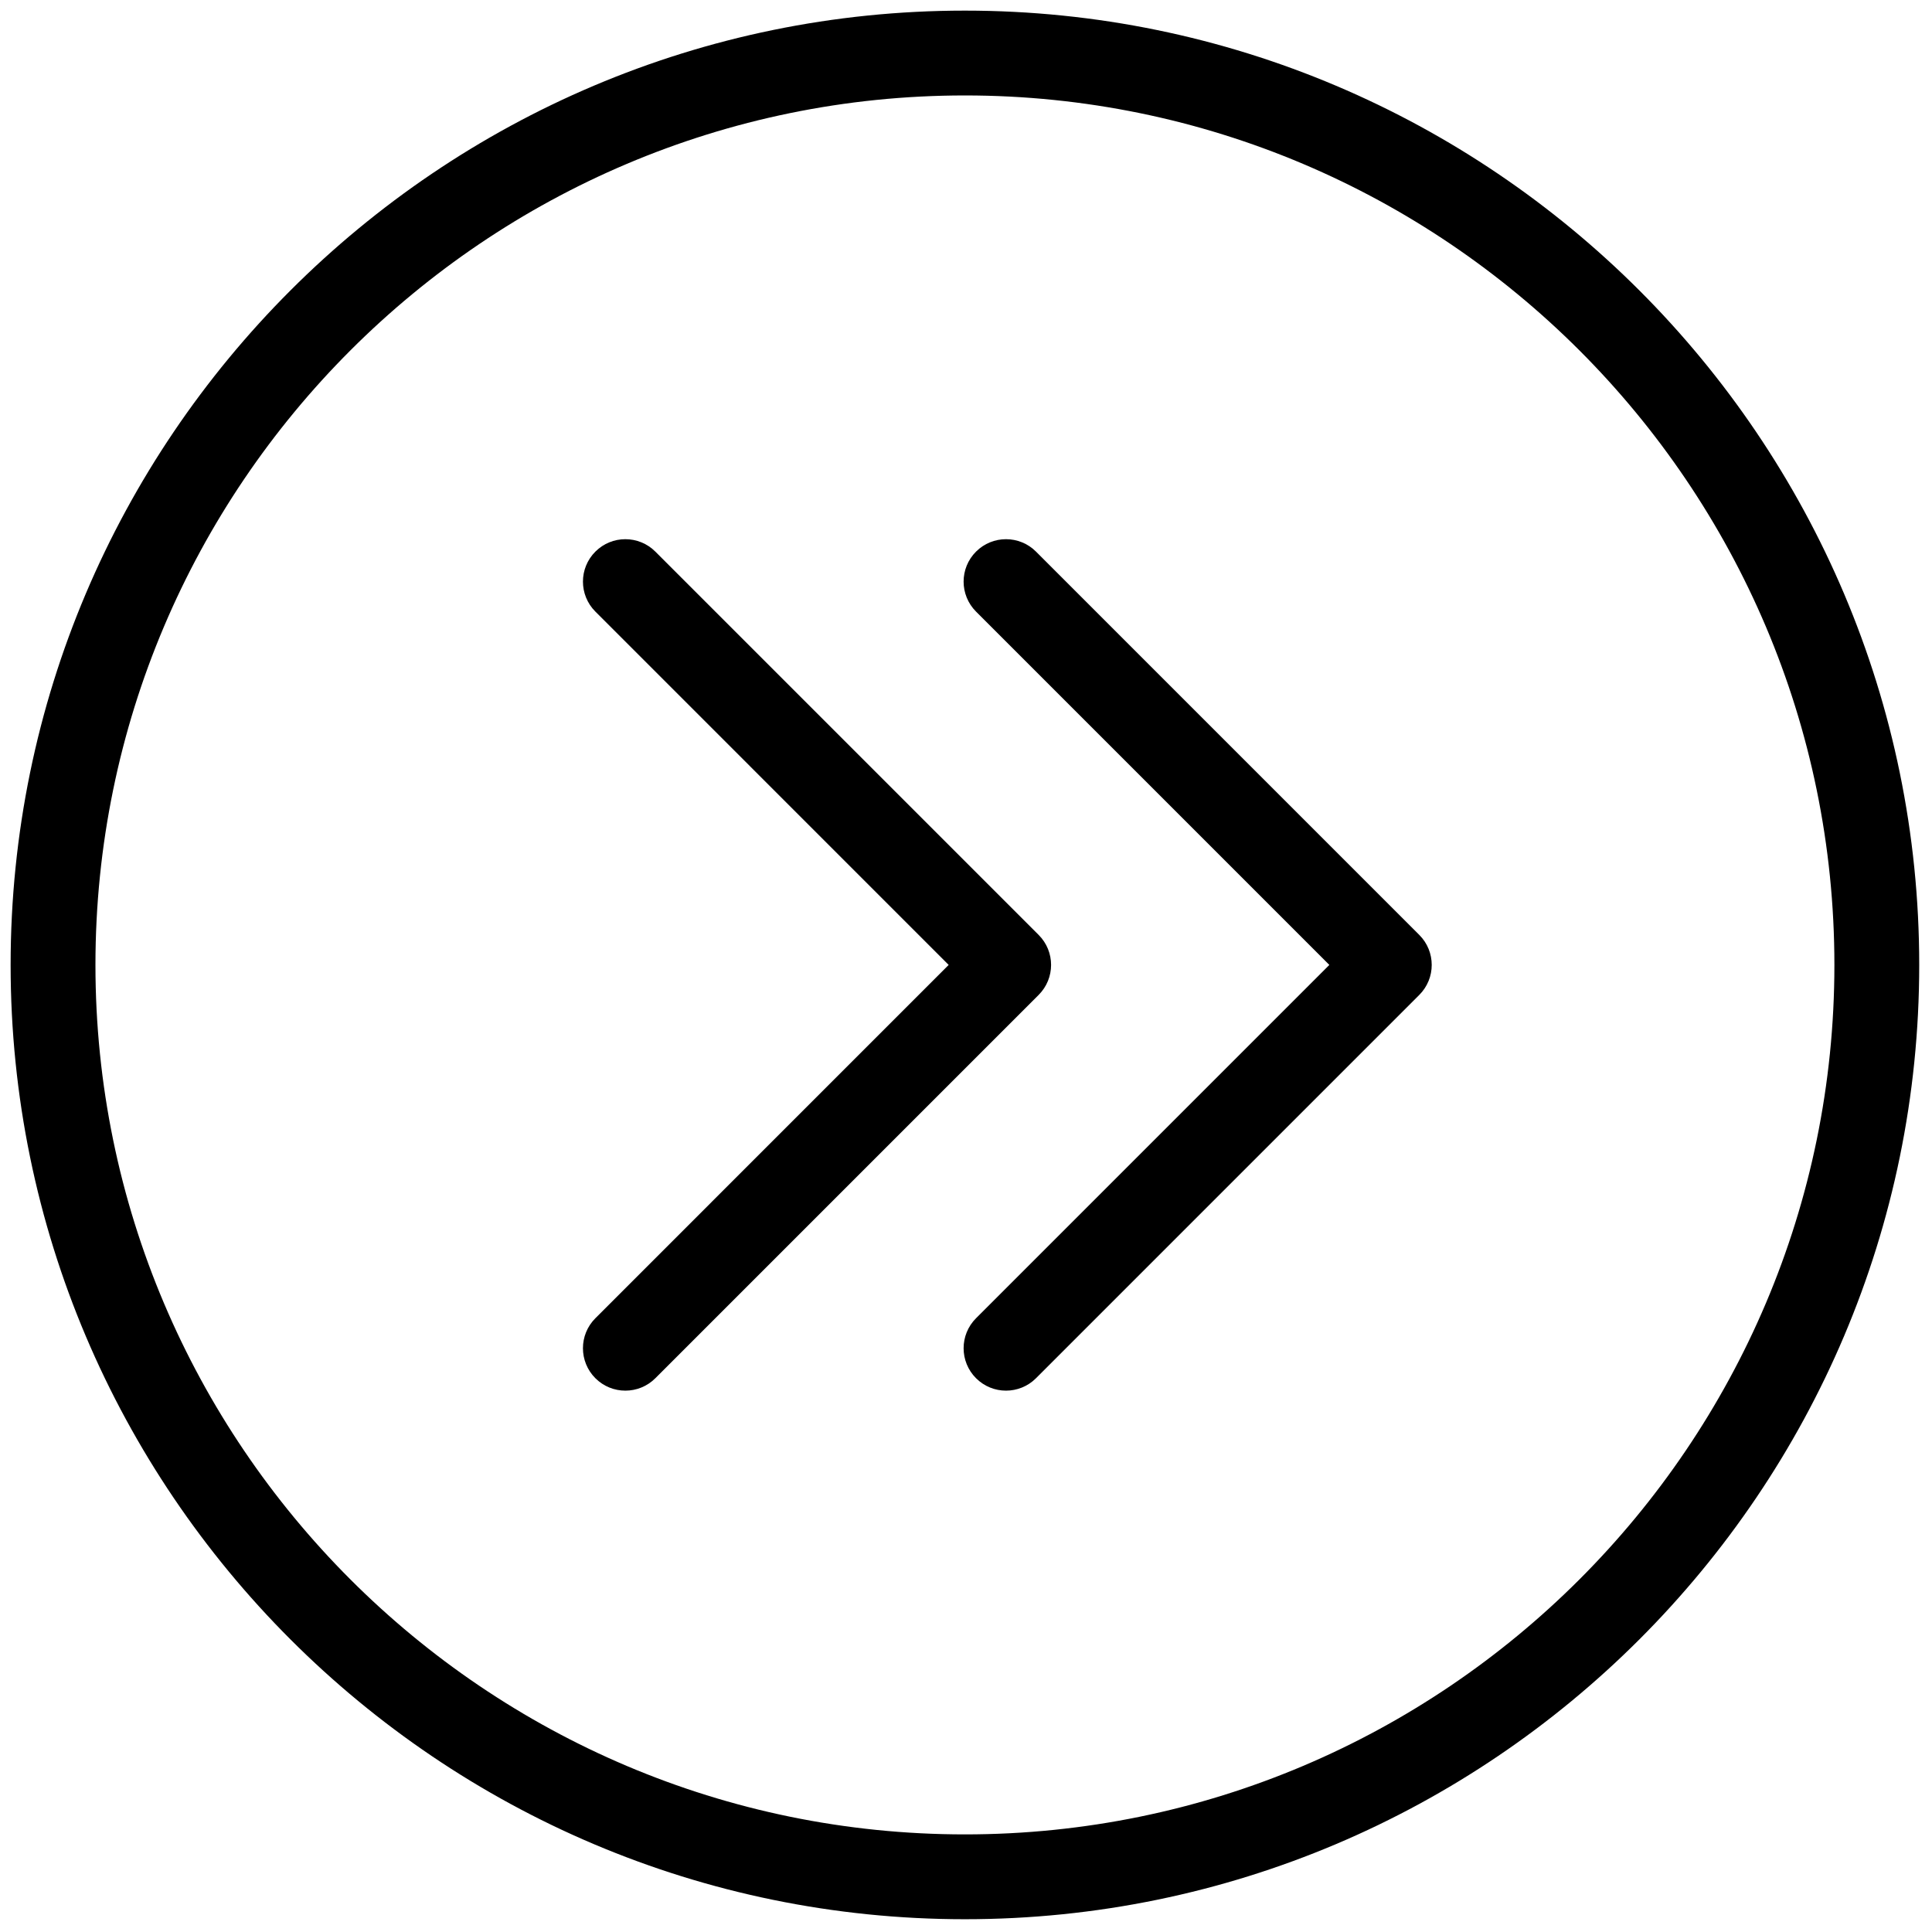 <svg xmlns="http://www.w3.org/2000/svg" xmlns:xlink="http://www.w3.org/1999/xlink" version="1.1" width="256" height="256" viewBox="0 0 256 256" xml:space="preserve">

<defs>
</defs>
<g style="stroke: none; stroke-width: 0; stroke-dasharray: none; stroke-linecap: butt; stroke-linejoin: miter; stroke-miterlimit: 10; fill: none; fill-rule: nonzero; opacity: 1;" transform="translate(1.407 1.407) scale(2.81 2.81)" >
	<path d="M 46.938 65.075 c -0.512 0 -1.023 -0.195 -1.414 -0.586 c -0.781 -0.781 -0.781 -2.047 0 -2.828 L 62.184 45 l -16.66 -16.661 c -0.781 -0.781 -0.781 -2.047 0 -2.828 c 0.78 -0.781 2.047 -0.781 2.828 0 l 18.074 18.075 c 0.781 0.781 0.781 2.047 0 2.828 L 48.352 64.489 C 47.961 64.88 47.449 65.075 46.938 65.075 z" style="stroke: none; stroke-width: 1; stroke-dasharray: none; stroke-linecap: butt; stroke-linejoin: miter; stroke-miterlimit: 10; fill: rgb(0,0,0); fill-rule: nonzero; opacity: 1;" transform=" matrix(1 0 0 1 0 0) " stroke-linecap="round" />
	<path d="M 28.988 65.075 c -0.512 0 -1.023 -0.195 -1.414 -0.586 c -0.781 -0.781 -0.781 -2.047 0 -2.828 L 44.234 45 l -16.66 -16.661 c -0.781 -0.781 -0.781 -2.047 0 -2.828 c 0.78 -0.781 2.047 -0.781 2.828 0 l 18.075 18.075 c 0.781 0.781 0.781 2.047 0 2.828 L 30.402 64.489 C 30.012 64.88 29.5 65.075 28.988 65.075 z" style="stroke: none; stroke-width: 1; stroke-dasharray: none; stroke-linecap: butt; stroke-linejoin: miter; stroke-miterlimit: 10; fill: rgb(0,0,0); fill-rule: nonzero; opacity: 1;" transform=" matrix(1 0 0 1 0 0) " stroke-linecap="round" />
	<path d="M 45 90 C 20.187 90 0 69.813 0 45 C 0 20.187 20.187 0 45 0 c 24.813 0 45 20.187 45 45 C 90 69.813 69.813 90 45 90 z M 45 4 C 22.393 4 4 22.393 4 45 s 18.393 41 41 41 s 41 -18.393 41 -41 S 67.607 4 45 4 z" style="stroke: none; stroke-width: 1; stroke-dasharray: none; stroke-linecap: butt; stroke-linejoin: miter; stroke-miterlimit: 10; fill: rgb(0,0,0); fill-rule: nonzero; opacity: 1;" transform=" matrix(1 0 0 1 0 0) " stroke-linecap="round" />
</g>
</svg>